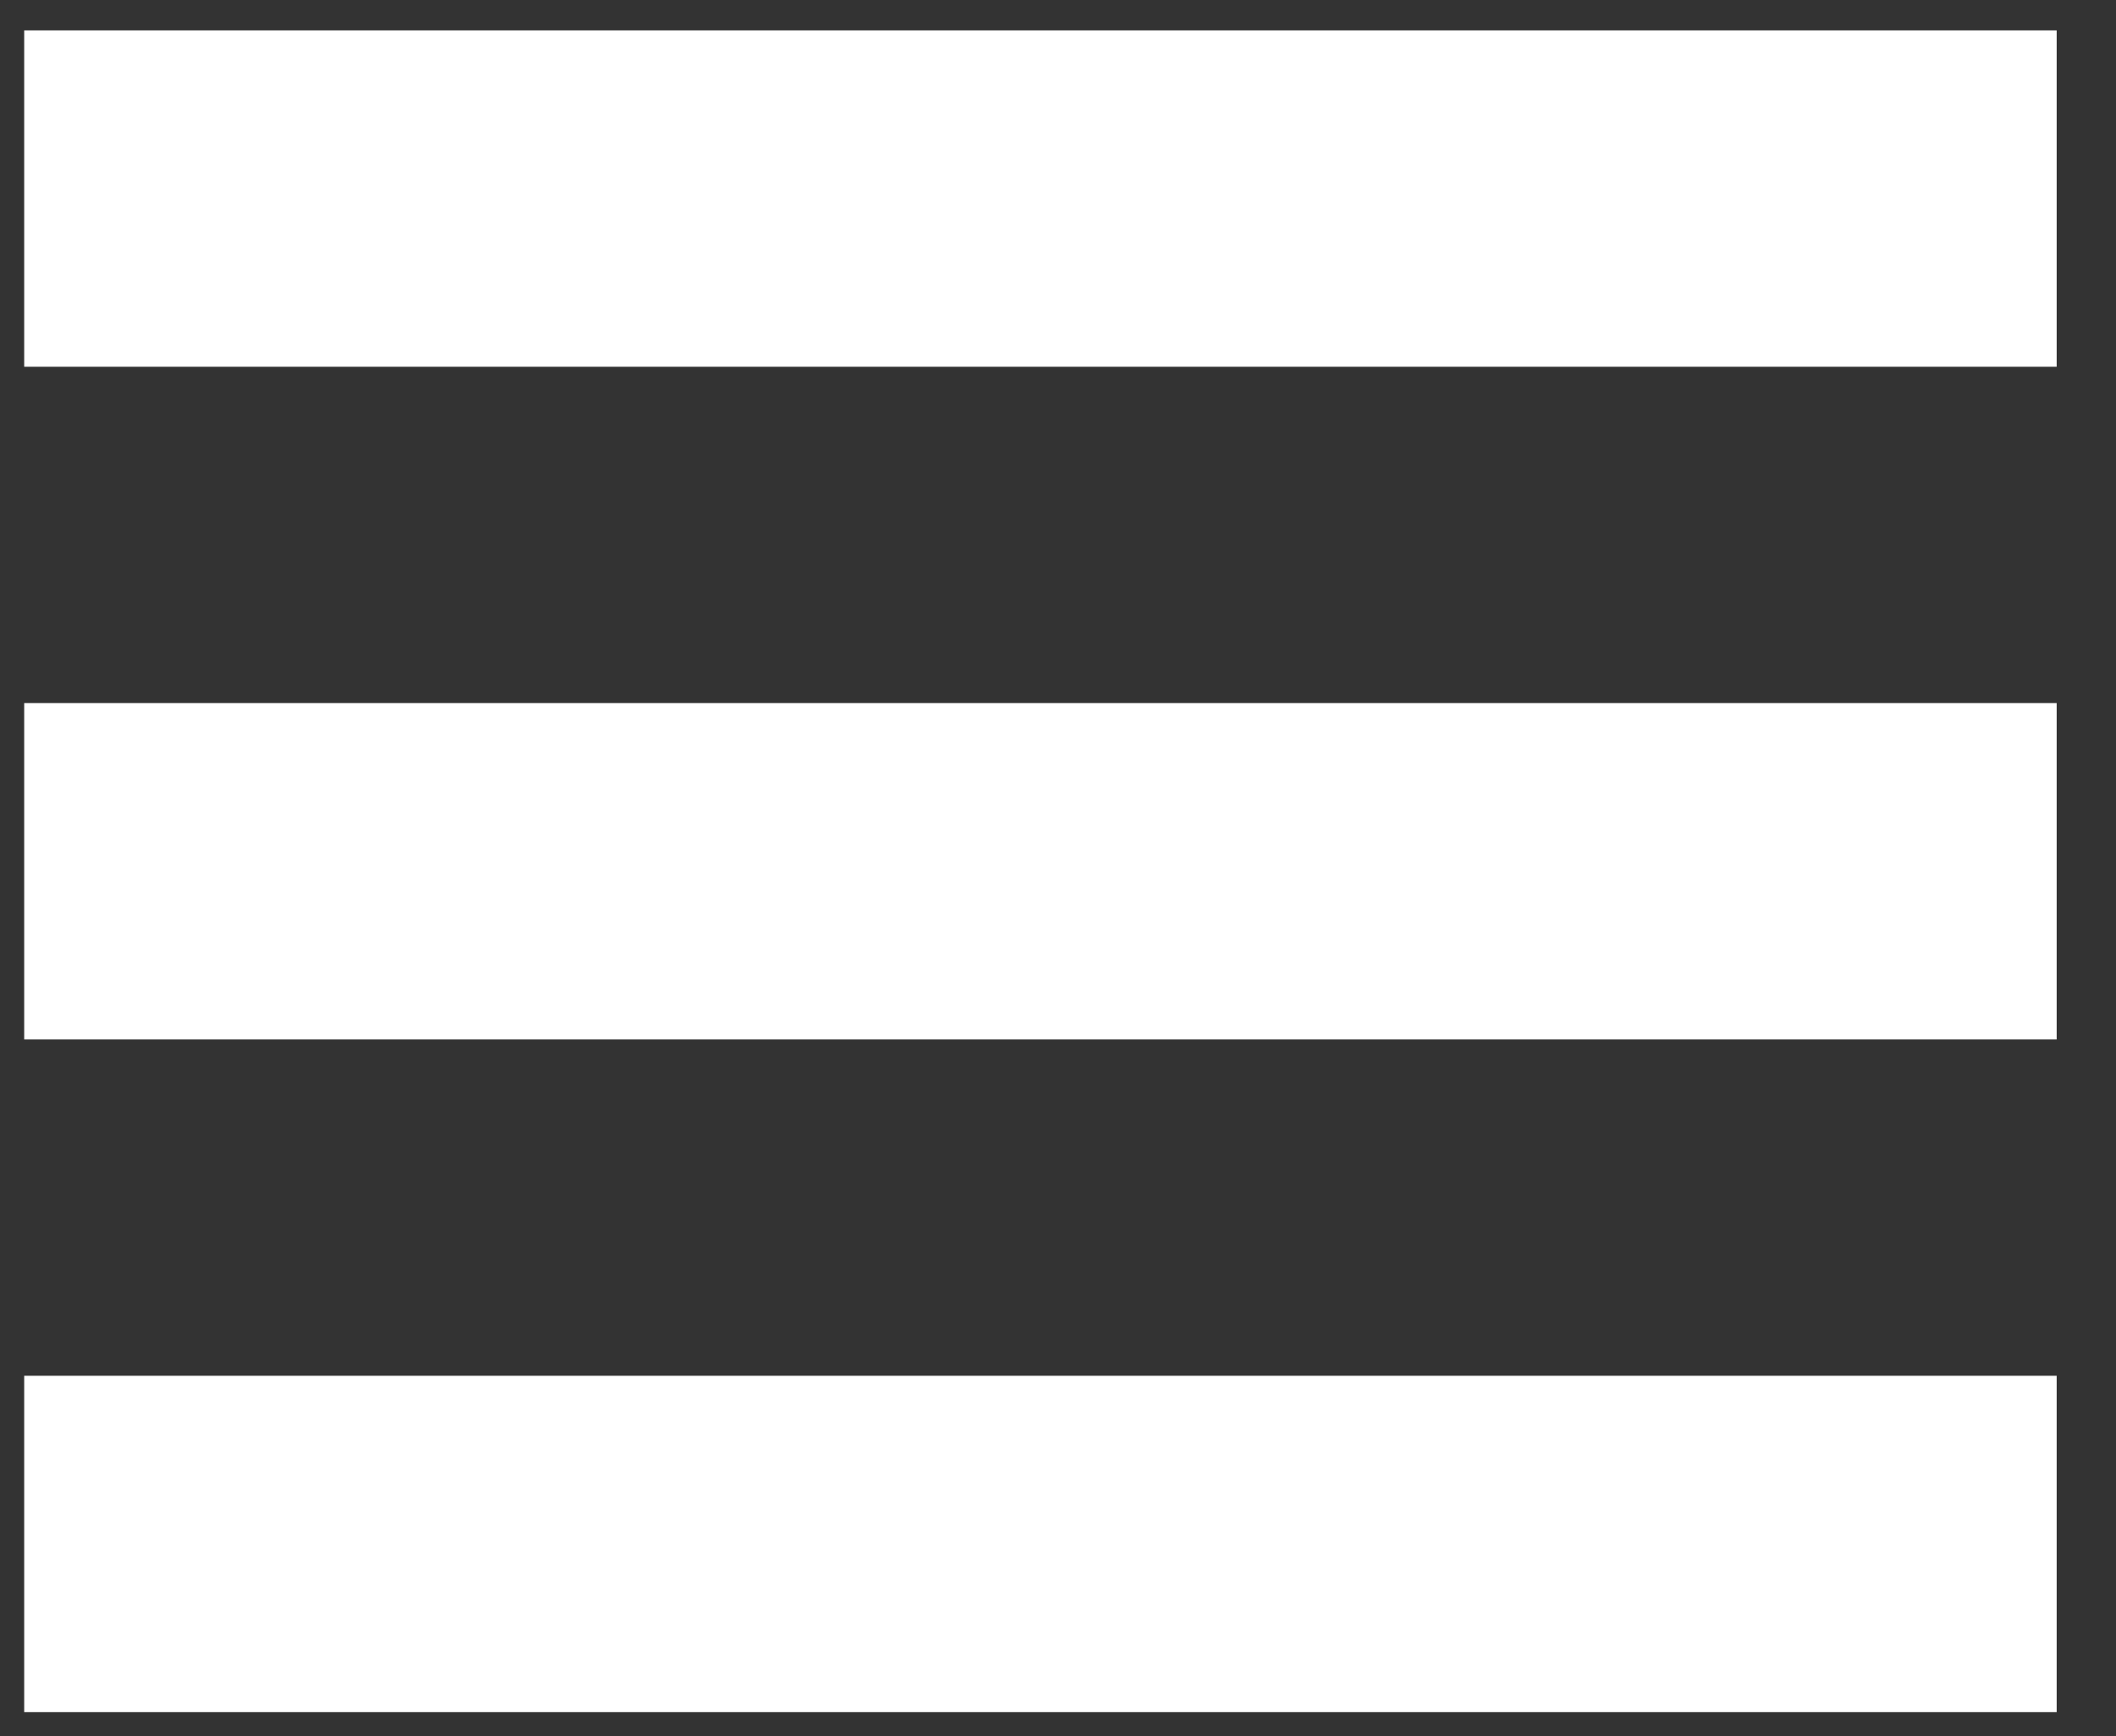 <?xml version="1.0" encoding="UTF-8"?>
<!-- Generator: Adobe Illustrator 16.0.3, SVG Export Plug-In . SVG Version: 6.00 Build 0)  -->
<!DOCTYPE svg PUBLIC "-//W3C//DTD SVG 1.1//EN" "http://www.w3.org/Graphics/SVG/1.1/DTD/svg11.dtd">
<svg version="1.1" id="Vrstva_1" xmlns="http://www.w3.org/2000/svg" xmlns:xlink="http://www.w3.org/1999/xlink" x="0px" y="0px" width="178.333px" height="146.333px" viewBox="0 0 178.333 146.333" enable-background="new 0 0 178.333 146.333" xml:space="preserve">
<rect x="0" y="0" width="178.333" height="146.333" fill="#333333" stroke="none"/>
<rect x="2.039" y="2.562" fill="#ffffff" width="171.294" height="28.346"/>
<rect x="2.039" y="59.254" fill="#ffffff" width="171.294" height="28.347"/>
<rect x="2.039" y="115.946" fill="#ffffff" width="171.294" height="28.348"/>
</svg>